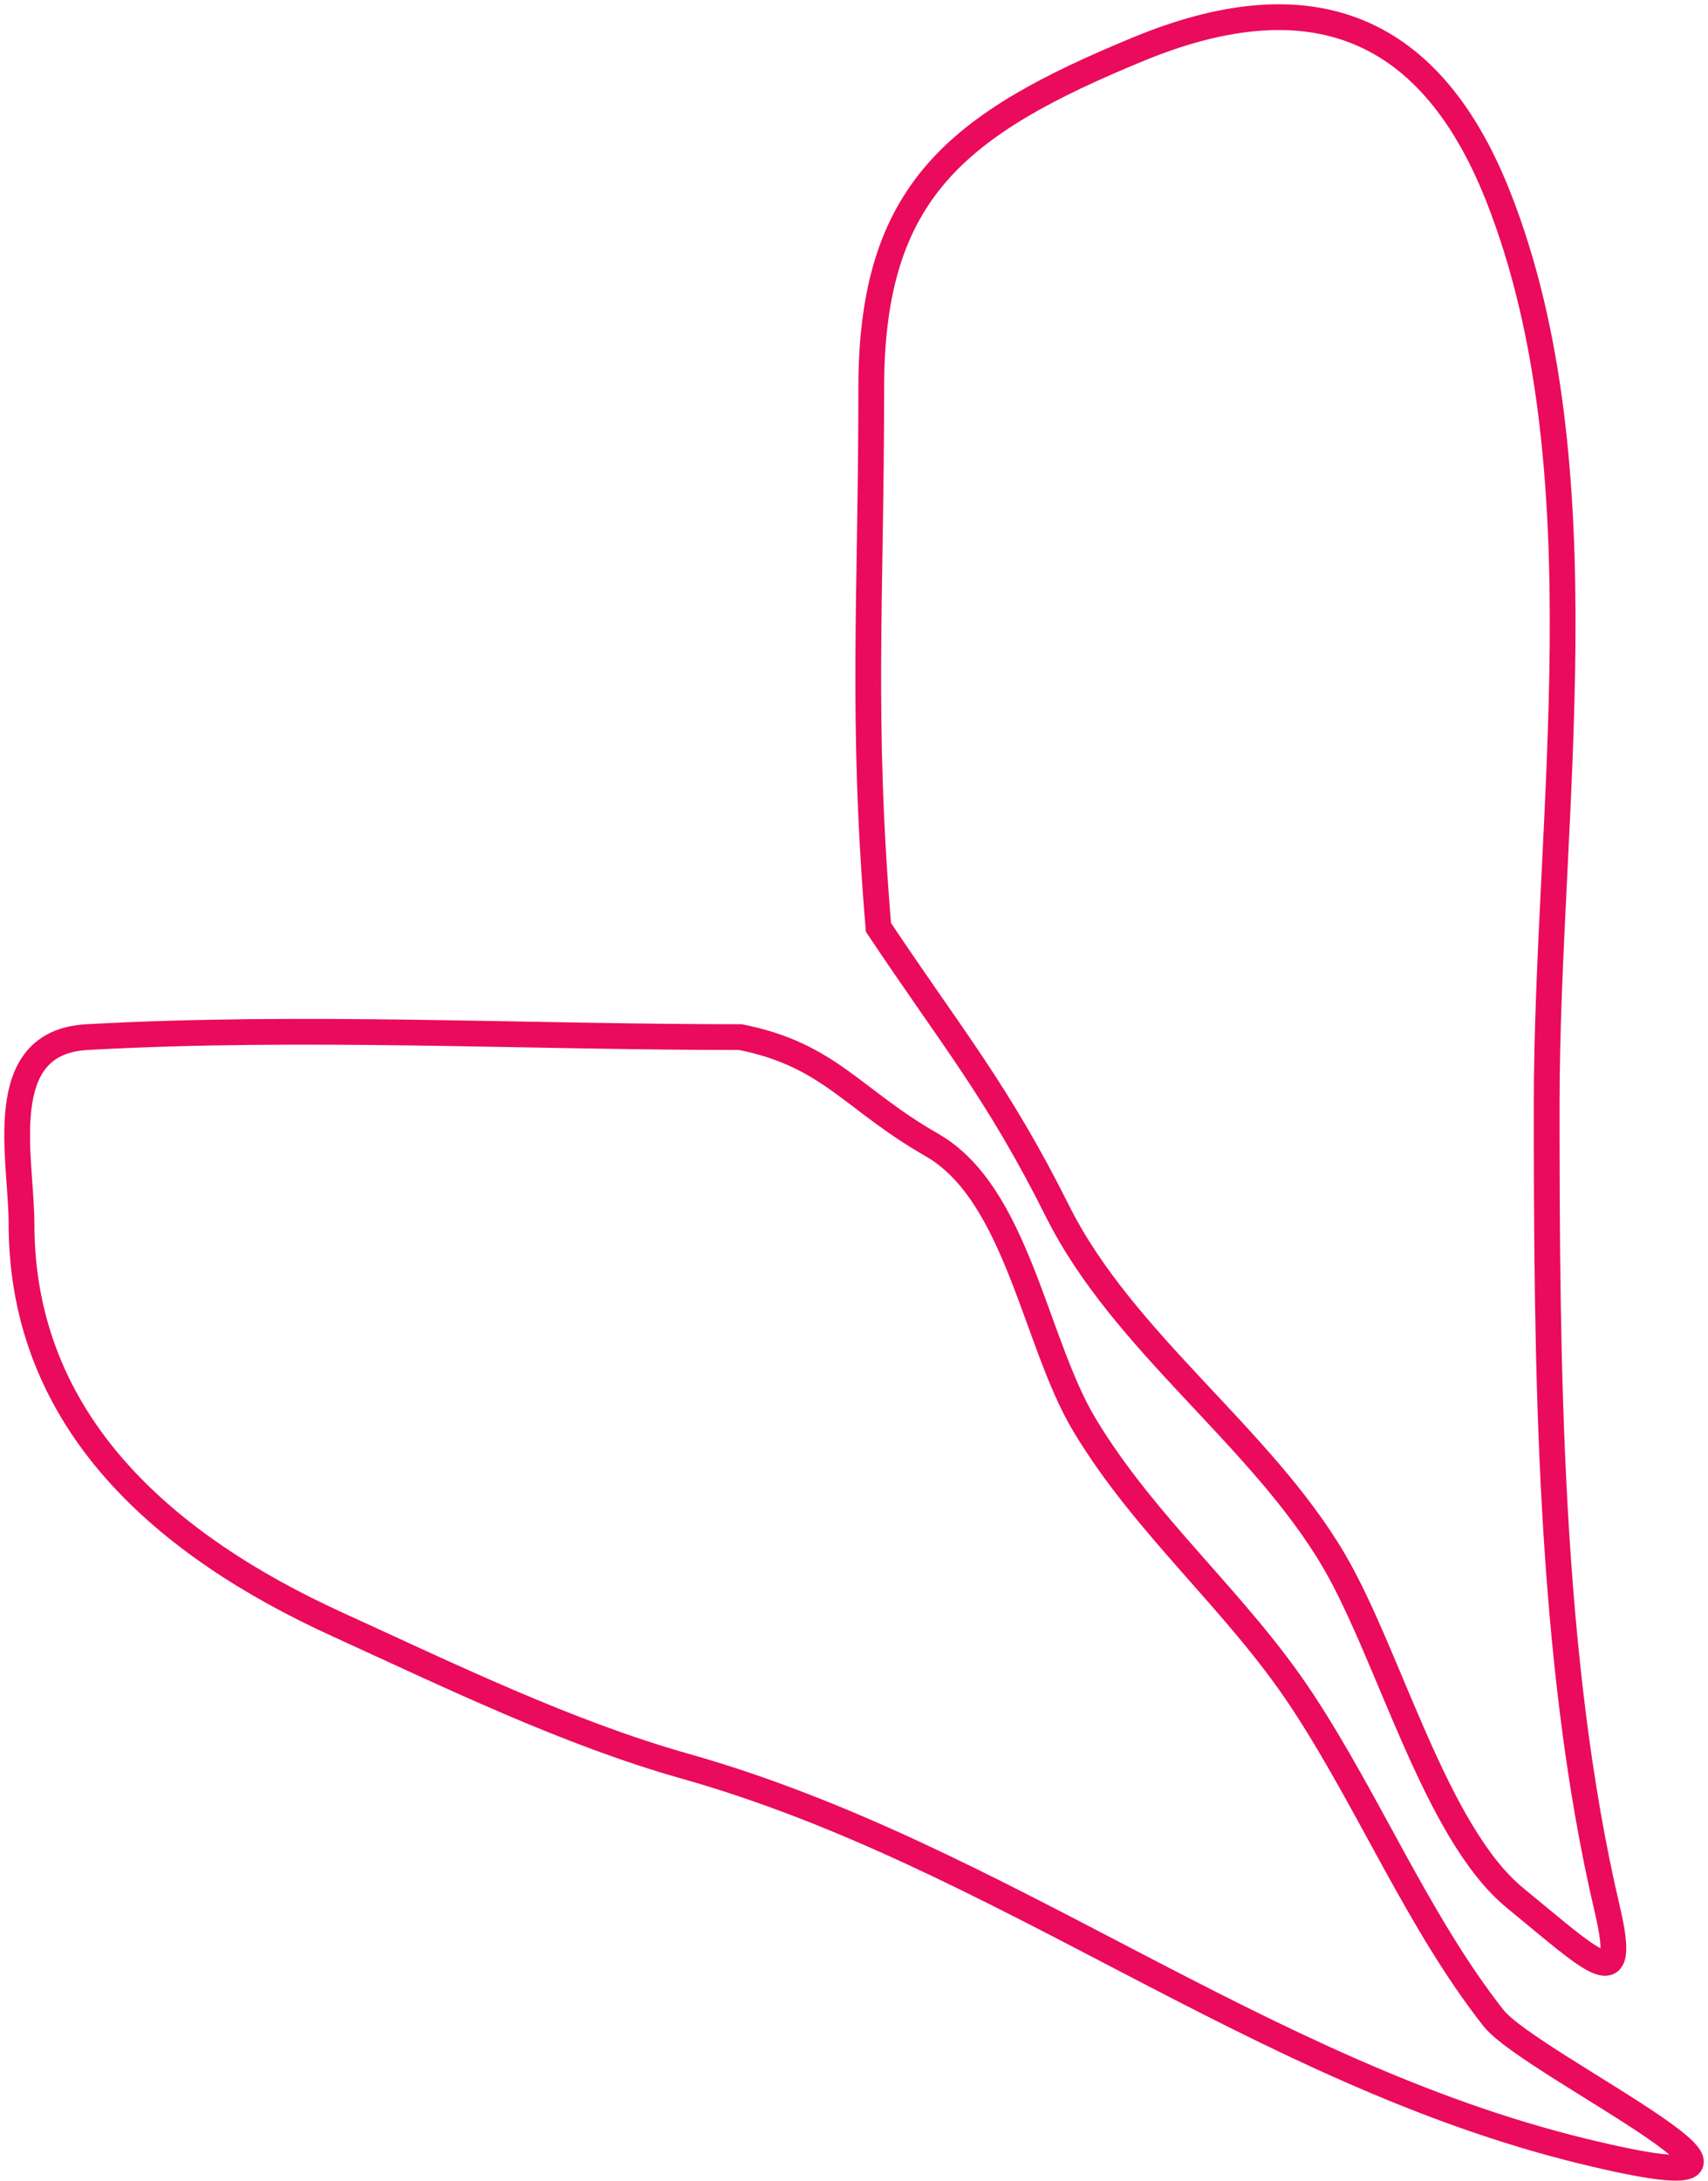 <?xml version="1.0" encoding="UTF-8"?> <svg xmlns="http://www.w3.org/2000/svg" width="199" height="254" viewBox="0 0 199 254" fill="none"><path d="M101.51 45.191C101.51 69.654 100.313 83.595 102.347 108C110.916 120.854 116.225 127.086 123.229 141.094C130.822 156.28 146.898 167.283 155.385 181.711C161.838 192.681 167.209 213.425 176.54 221.059C185.835 228.665 189.713 232.763 187.258 222.329C180.404 193.2 180.207 158.546 180.207 128.542C180.207 95.22 187.019 54.488 174.565 22.908C166.254 1.834 151.576 -2.079 132.678 5.702C111.452 14.443 101.51 22.319 101.51 45.191Z" stroke="#EA0B5C" stroke-width="3" stroke-linecap="round"></path><path d="M10.122 120.785C35.285 119.387 61.07 120.785 86.279 120.785C96.67 122.864 99.26 128.021 108.562 133.337C118.524 139.03 120.568 156.309 126.333 165.916C133.488 177.842 144.102 186.515 151.718 198.071C159.538 209.936 165.247 223.88 174.002 235.022C178.363 240.573 216.169 258.279 184.438 250.535C146.565 241.293 116.588 216.065 79.792 205.687C66.071 201.817 52.266 195.093 39.315 189.186C19.273 180.044 2.506 165.714 2.506 142.504C2.506 134.916 -0.933 121.4 10.122 120.785Z" stroke="#EA0B5C" stroke-width="3" stroke-linecap="round"></path></svg> 